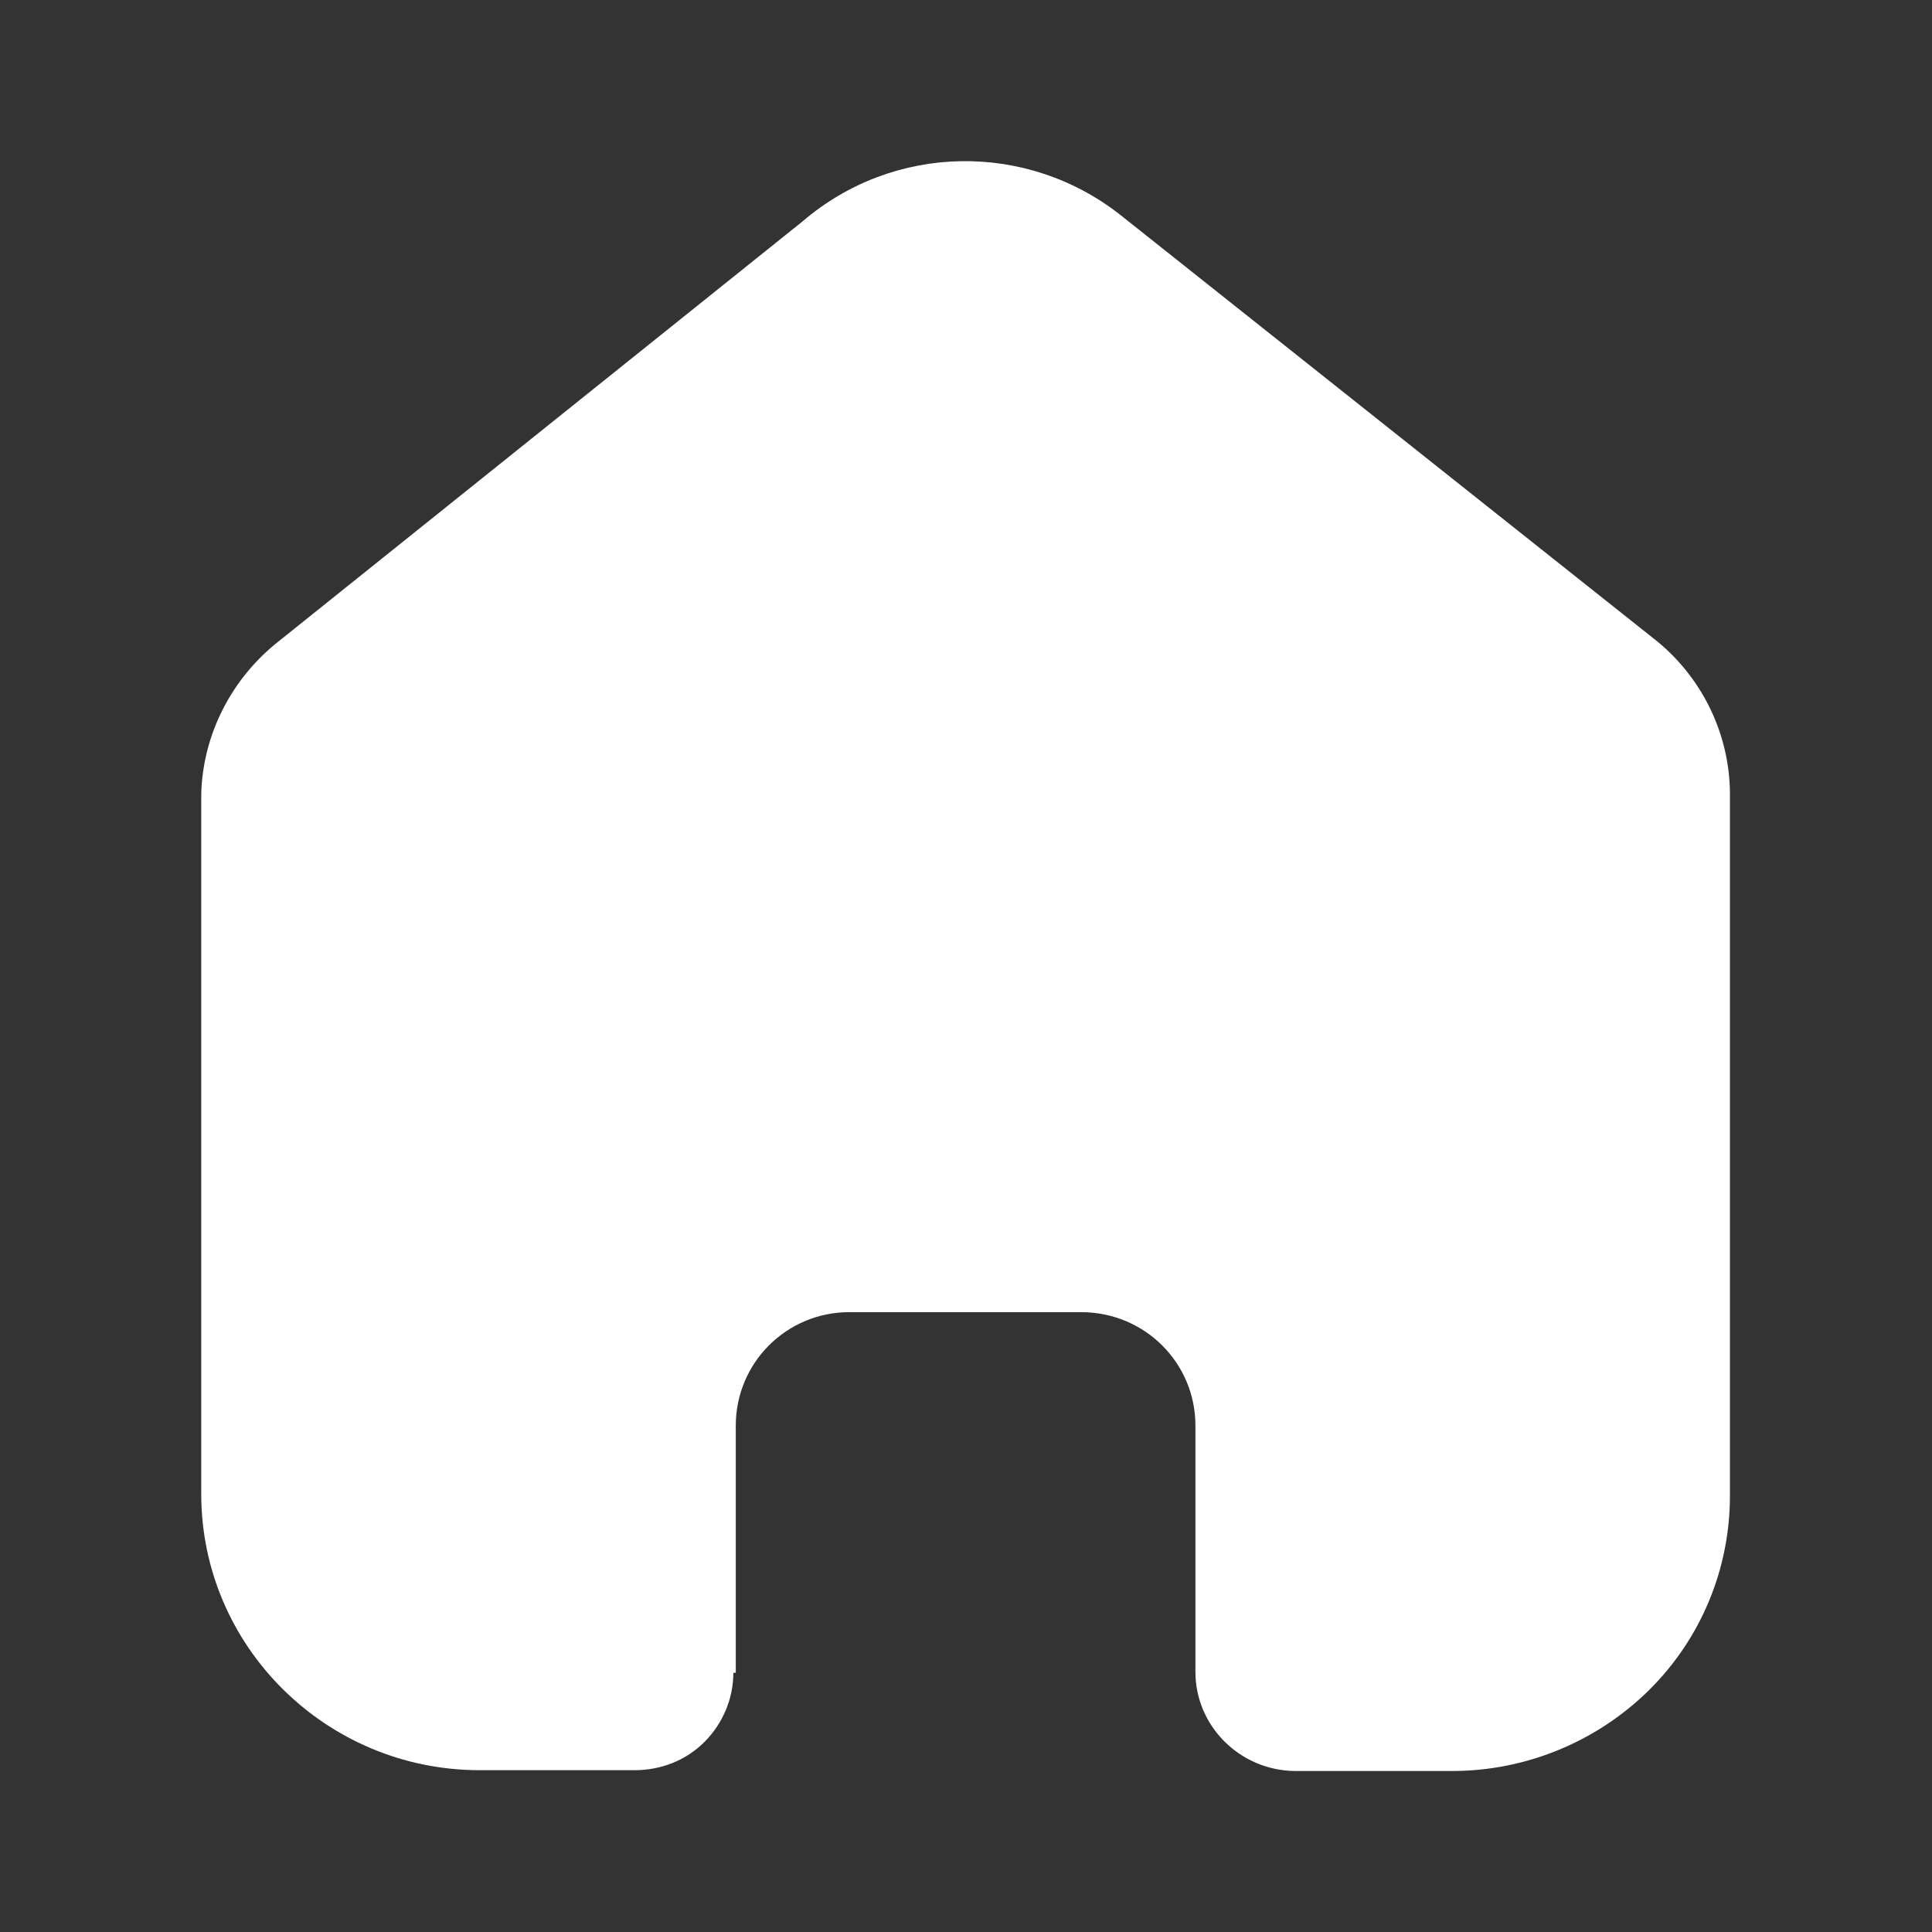 <?xml version="1.0" encoding="UTF-8"?>
<svg id="Home" xmlns="http://www.w3.org/2000/svg" version="1.1" viewBox="0 0 24 24">
  <rect x="0" y="0" width="24" height="24" fill="#333333" stroke="none"/>
  <!-- Generator: Adobe Illustrator 29.8.2, SVG Export Plug-In . SVG Version: 2.1.1 Build 3)  -->
  <defs>
    <style>
      .st0 {
        fill: #fff;
      }
    </style>
  </defs>
  <path class="st0" d="M9.14,20.78v-3.07c0-.78.63-1.41,1.41-1.41h2.88c.79,0,1.42.63,1.42,1.41v3.06c0,.67.55,1.22,1.23,1.23h1.96c.91,0,1.79-.36,2.44-1,.65-.64,1.01-1.51,1.01-2.42v-8.71c0-.73-.33-1.43-.9-1.9l-6.66-5.29c-1.17-.93-2.83-.9-3.96.07L3.47,7.96c-.59.46-.95,1.16-.97,1.9v8.7c0,1.89,1.55,3.43,3.46,3.43h1.92c.33,0,.64-.12.87-.35.23-.23.36-.54.36-.86h.04Z"/>
</svg>